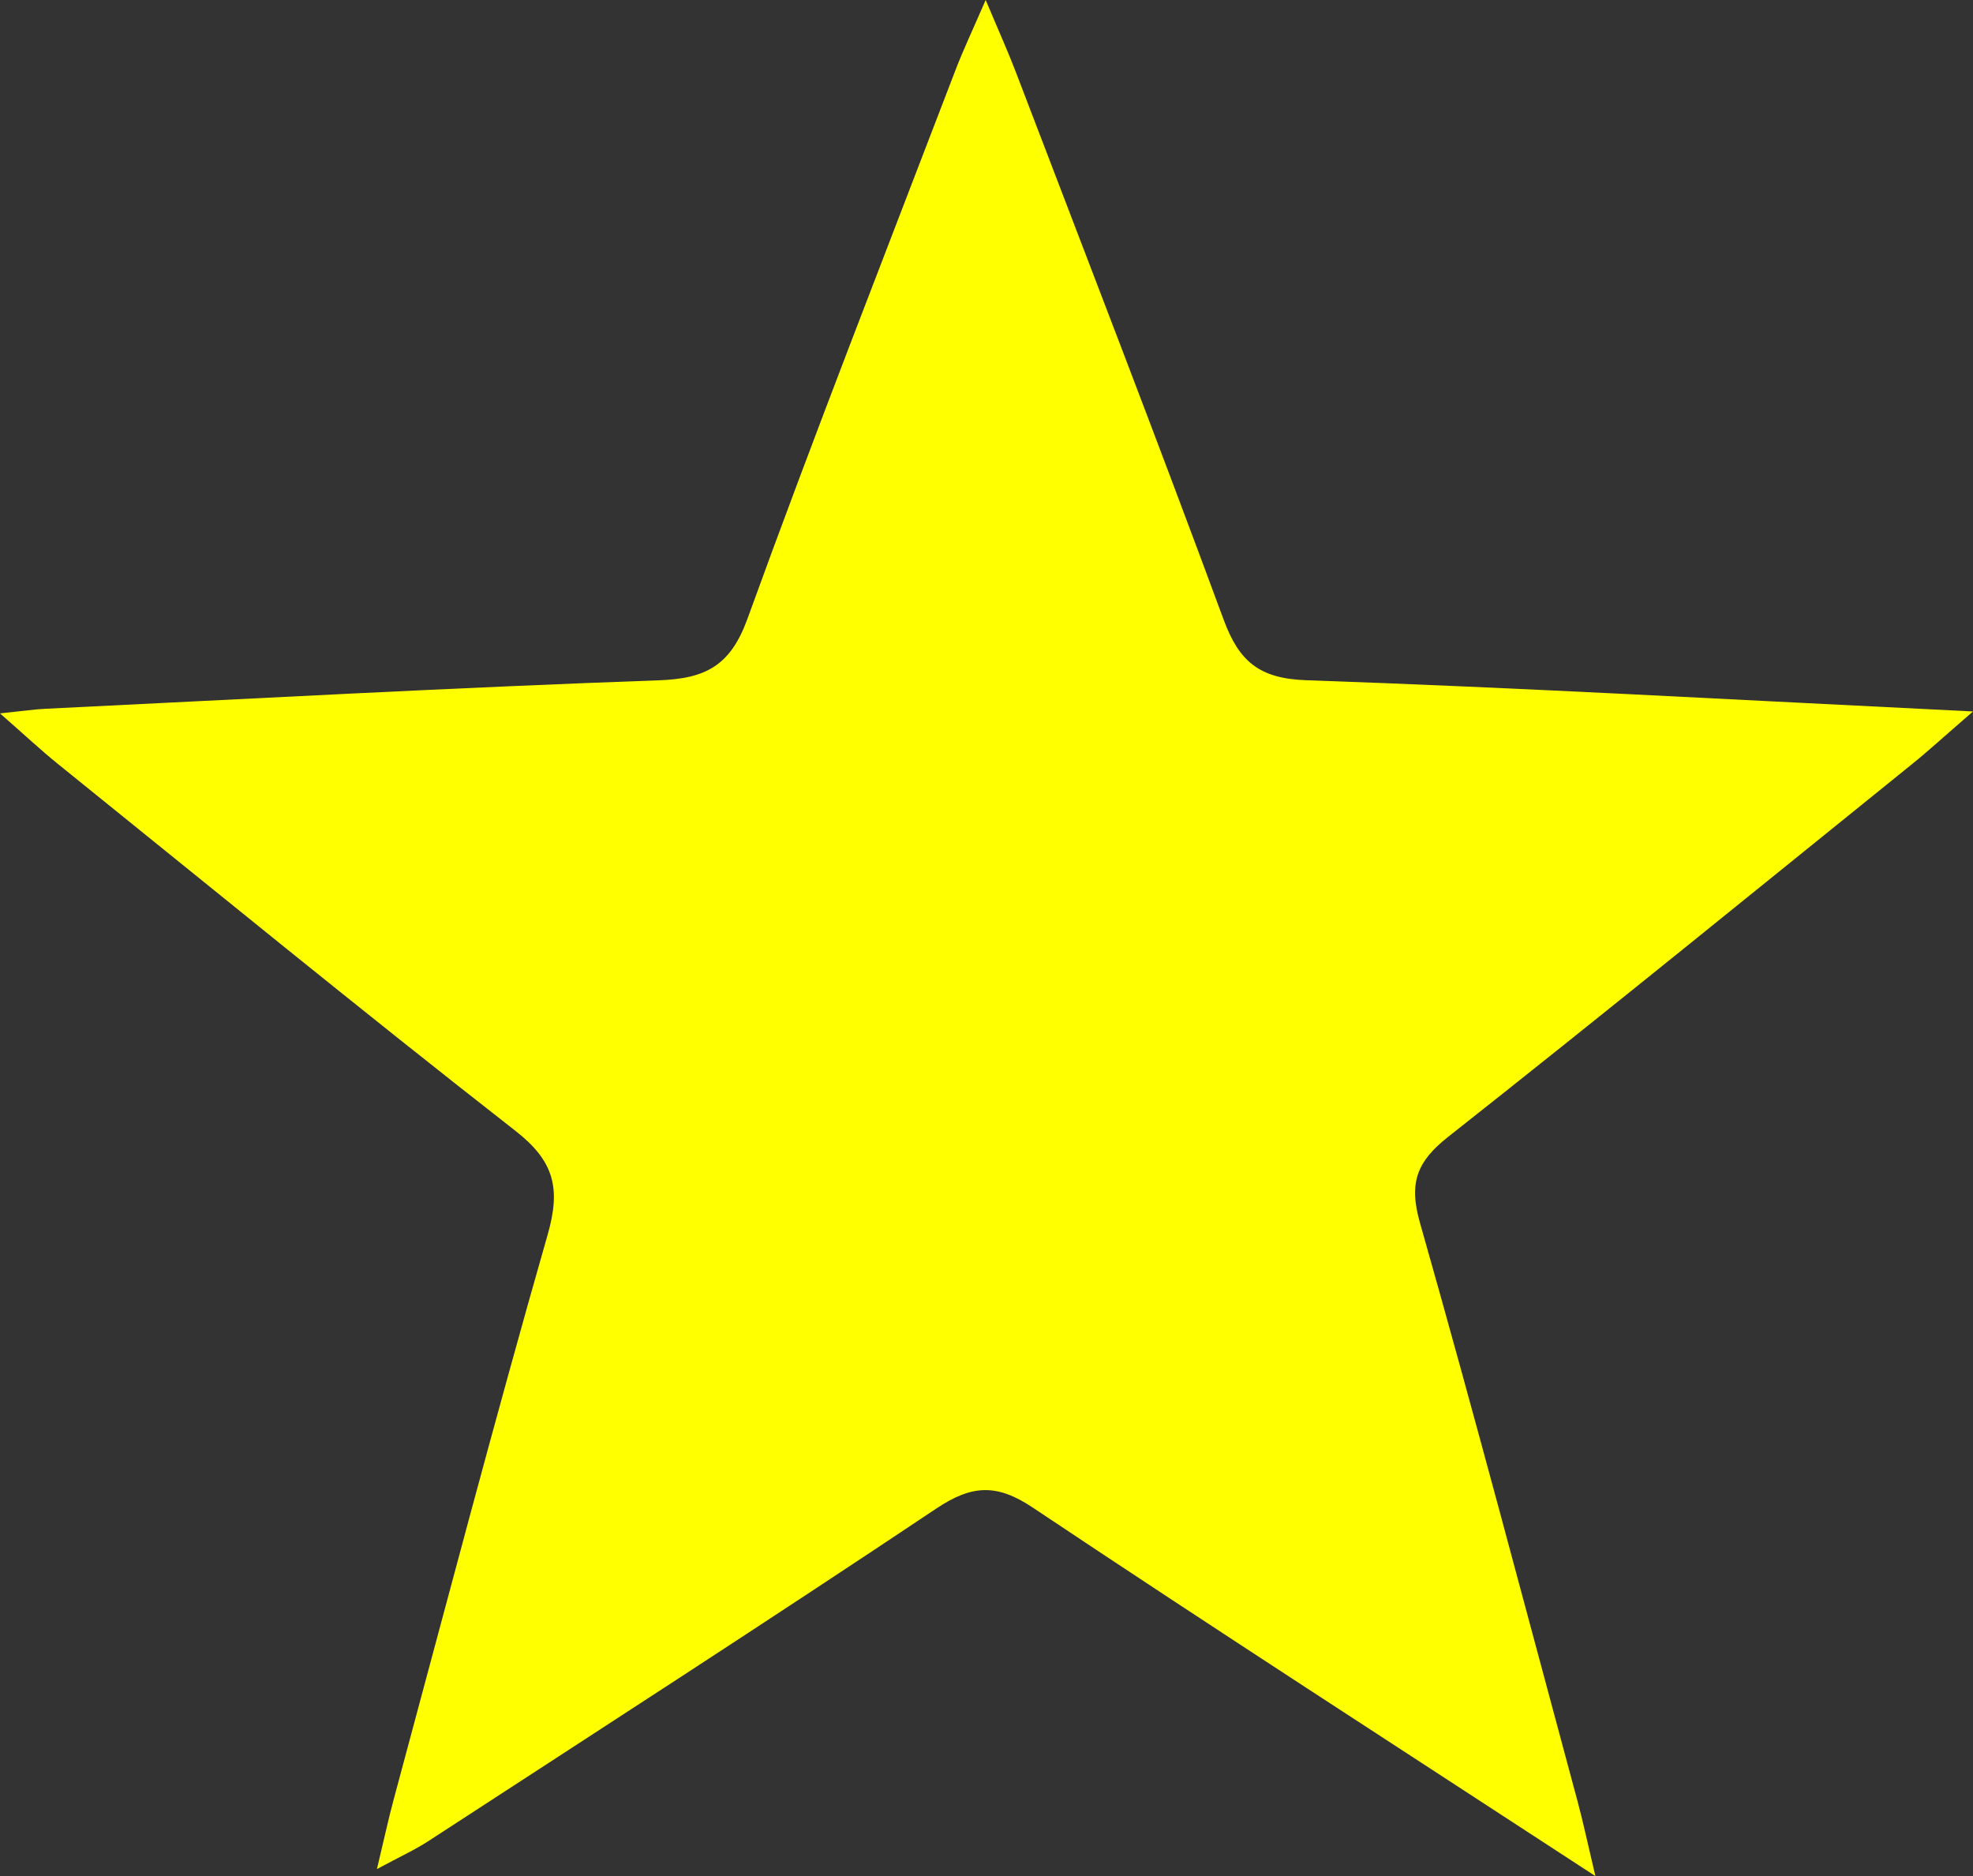<?xml version="1.0" encoding="utf-8"?>
<!-- Generator: Adobe Illustrator 23.1.1, SVG Export Plug-In . SVG Version: 6.00 Build 0)  -->
<svg version="1.1" xmlns="http://www.w3.org/2000/svg" xmlns:xlink="http://www.w3.org/1999/xlink" x="0px" y="0px"
	 viewBox="0 0 28.742 27.33" style="enable-background:new 0 0 28.742 27.33;" xml:space="preserve">
<rect x="0" y="0" width="28.742" height="27.33" fill="#333333" stroke="none"/>
<style type="text/css">
	.st0{fill:#C8EDFD;}
	.st1{fill:#FFFF00;}
	.st2{fill:none;stroke:#FFFF00;stroke-miterlimit:10;}
	.st3{fill:#FFFFFF;}
	.st4{opacity:0.51;fill:#FFFFFF;}
	.st5{opacity:0.45;fill:#FFFFFF;}
	.st6{fill:#2AB19F;}
	.st7{fill:none;stroke:#FFFFFF;stroke-width:2;stroke-miterlimit:10;}
	.st8{fill:none;stroke:#FFFFFF;stroke-linecap:round;stroke-linejoin:round;stroke-miterlimit:10;}
	.st9{fill:#293347;}
	.st10{fill:none;stroke:#293347;stroke-width:0.75;stroke-linecap:round;stroke-linejoin:round;stroke-miterlimit:10;}
	.st11{fill:#0000AD;}
	.st12{fill:#FF0000;}
	.st13{fill:none;stroke:#0F2B42;stroke-width:2;stroke-miterlimit:10;}
	.st14{fill:#FFCD9C;}
	.st15{fill:#FF2900;}
	.st16{fill:none;stroke:#EF826A;stroke-width:0.5;stroke-linecap:round;stroke-miterlimit:10;}
	.st17{opacity:0.5;fill:#009585;}
	.st18{fill:#009585;}
	.st19{fill:#EDB485;}
	.st20{fill:#F3AD7A;}
	.st21{opacity:0.86;fill:#FF2900;}
	.st22{fill:#0F2B42;}
	.st23{opacity:0.3;fill:#0F2B42;}
	.st24{opacity:0.3;fill:#EF826A;}
	.st25{fill:#F2AF80;}
	.st26{fill:#EF826A;}
	.st27{fill:#134566;}
	.st28{fill:#CDA275;}
	.st29{opacity:0.1;}
	.st30{fill:#000100;}
	.st31{fill:#584A37;}
	.st32{opacity:0.2;fill:#FFFFFF;}
	.st33{fill:none;}
	.st34{fill:#E9D3BC;}
	.st35{opacity:0.05;fill:#000100;}
	.st36{opacity:0.3;}
	.st37{fill:#5AD5BE;}
	.st38{fill:#405067;}
	.st39{display:none;fill:#FFFF00;}
	.st40{fill:#FEFEFE;}
	.st41{opacity:0.5;fill:#F2F2F2;}
	.st42{fill:#F03C3C;}
	.st43{fill:#E6E6E6;}
	.st44{opacity:0.5;fill:#EDD6B6;}
	.st45{fill:#0F2C42;}
	.st46{fill:#754C24;}
	.st47{fill:#8C6239;}
	.st48{fill:none;stroke:#FFFF00;stroke-linecap:round;stroke-miterlimit:10;}
	.st49{fill:#E0DA03;}
	.st50{fill:#5AAED5;}
	.st51{display:none;}
	.st52{display:inline;fill:#5AD5BE;}
	.st53{display:inline;fill:#2AB19F;}
	.st54{display:inline;fill:#FFFFFF;}
	.st55{display:inline;}
	.st56{fill:#0FB6D2;}
	.st57{fill:#0F2B41;}
	.st58{fill:#5A71D5;}
	.st59{fill:#405A9C;}
	.st60{fill:#E10031;}
	.st61{opacity:0.4;fill:#5A71D5;}
	.st62{opacity:0.38;}
	.st63{fill:#FFDDBB;}
	.st64{fill:#E2A77A;}
	.st65{fill:#40599C;}
	.st66{fill:#E88F23;}
	.st67{fill:#FFB339;}
	.st68{fill:#FFA124;}
	.st69{opacity:0.37;fill:#FFFFFF;}
	.st70{opacity:0.43;fill:#FFFFFF;}
	.st71{opacity:0.28;fill:#FFFFFF;}
	.st72{fill:#637089;}
	.st73{fill:#7DC9D9;}
	.st74{fill:#4B556C;}
	.st75{fill:#FFE600;}
	.st76{display:inline;fill:#FCEE21;}
	.st77{display:inline;fill:#415B9B;}
	.st78{display:inline;fill:#FDF9EC;}
	.st79{display:inline;fill:#CDA275;}
	.st80{display:none;fill:#7DC9D9;}
	.st81{display:none;fill:#CDA275;}
	.st82{clip-path:url(#SVGID_4_);}
	.st83{fill:#B3B3B3;}
	.st84{fill:#CCCCCC;}
	.st85{clip-path:url(#SVGID_10_);}
	.st86{opacity:0.3;clip-path:url(#SVGID_10_);}
	.st87{clip-path:url(#SVGID_16_);}
	.st88{fill:none;stroke:#FCEE21;stroke-miterlimit:10;}
	.st89{fill:#7DC8D8;}
	.st90{fill:#5FA196;}
	.st91{fill:#1F3047;}
	.st92{fill:#509D98;}
	.st93{fill:#569D95;}
	.st94{fill:#F6B07E;}
	.st95{fill:#DA8060;}
	.st96{fill:#54A0A7;}
	.st97{fill:#57A2B1;}
	.st98{fill:#519D9F;}
	.st99{fill:#4F95A9;}
	.st100{fill:#28B19E;}
	.st101{fill:none;stroke:#5AD5BE;stroke-width:2;stroke-miterlimit:10;}
	.st102{fill:#292C7E;}
	.st103{fill:#C2092E;}
	.st104{fill:#CB0935;}
	.st105{fill:#A51737;}
	.st106{fill:#FF0043;}
	.st107{fill:#E7EEF3;}
	.st108{fill:none;stroke:#0F2B42;stroke-width:4;stroke-linecap:round;stroke-linejoin:round;stroke-miterlimit:10;}
	.st109{fill:none;stroke:#293347;stroke-linecap:round;stroke-linejoin:round;stroke-miterlimit:10;}
</style>
<g id="ÉCRAN">
	<g id="Calque_9">
		<path class="st1" d="M28.742,10.364c-3.427-0.168-6.568-0.346-9.711-0.455c-0.683-0.024-0.979-0.269-1.205-0.881
			c-0.985-2.671-2.014-5.325-3.03-7.984C14.683,0.748,14.552,0.459,14.359,0c-0.195,0.45-0.33,0.734-0.442,1.027
			c-1.018,2.659-2.058,5.31-3.028,7.986c-0.247,0.682-0.606,0.873-1.292,0.897c-2.98,0.106-5.958,0.27-8.936,0.415
			C0.508,10.332,0.356,10.355,0,10.392c0.374,0.328,0.601,0.541,0.843,0.736c2.218,1.789,4.423,3.594,6.668,5.347
			c0.561,0.438,0.66,0.834,0.469,1.504c-0.783,2.736-1.505,5.49-2.246,8.238c-0.076,0.282-0.137,0.569-0.243,1.01
			c0.334-0.18,0.552-0.279,0.75-0.408c2.471-1.608,4.948-3.206,7.399-4.844c0.515-0.344,0.877-0.367,1.405-0.014
			c2.64,1.764,5.309,3.484,8.196,5.368c-0.119-0.504-0.181-0.798-0.259-1.087c-0.759-2.812-1.5-5.63-2.297-8.431
			c-0.164-0.575-0.048-0.888,0.408-1.248c2.263-1.785,4.498-3.605,6.741-5.416C28.082,10.948,28.317,10.732,28.742,10.364z"/>
	</g>
	<g id="BACK_BLANC">
	</g>
	<g id="TEXTE">
	</g>
	<g id="BOUTON">
	</g>
	<g id="BANDEAU_HAUT">
	</g>
	<g id="Calque_43">
	</g>
	<g id="TROOUVER">
	</g>
	<g id="Calque_25">
	</g>
	<g id="Calque_44">
	</g>
	<g id="Calque_46">
	</g>
	<g id="Calque_24" class="st51">
	</g>
	<g id="Calque_26" class="st51">
	</g>
</g>
<g id="Calque_30">
</g>
<g id="Calque_18">
</g>
<g id="Calque_17">
</g>
<g id="Calque_19">
	<g id="Calque_38">
	</g>
	<g id="Calque_37">
	</g>
</g>
<g id="Calque_22">
</g>
<g id="Calque_35">
</g>
<g id="Calque_40">
</g>
<g id="Calque_27" class="st51">
</g>
<g id="Calque_41">
</g>
<g id="Calque_39">
</g>
<g id="Calque_34" class="st51">
</g>
<g id="Calque_42">
</g>
<g id="Calque_29">
</g>
<g id="Calque_23" class="st51">
</g>
<g id="Calque_31">
</g>
<g id="Calque_33" class="st51">
</g>
<g id="Calque_32">
</g>
<g id="Calque_28">
</g>
<g id="Calque_36">
</g>
<g id="BANNIÈRE">
</g>
<g id="MOBILE">
</g>
</svg>
